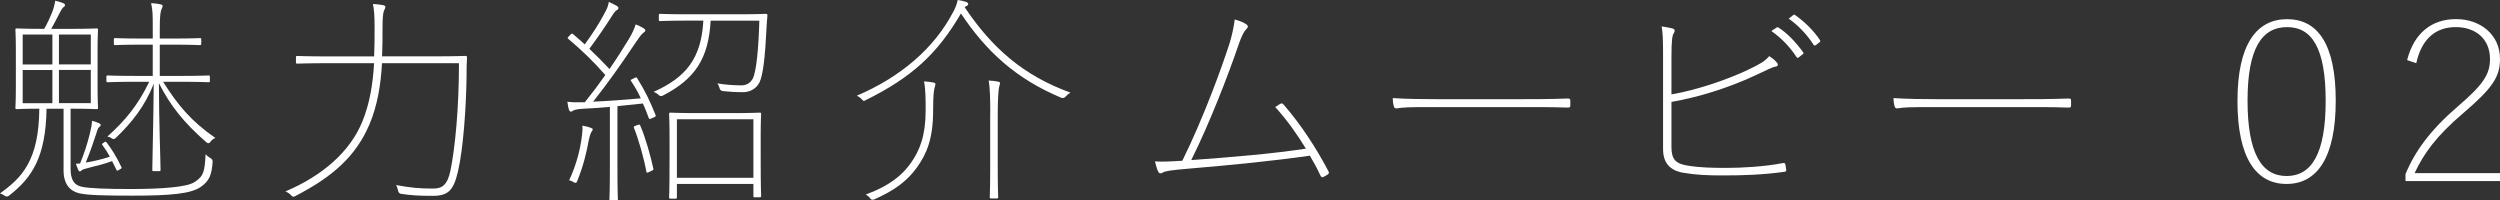 <?xml version="1.0" encoding="UTF-8"?><svg id="_レイヤー_2" xmlns="http://www.w3.org/2000/svg" viewBox="0 0 384.62 30.83"><rect x="0" y="0" width="384.62" height="30.83" fill="#333333" stroke="none"/><g id="contents"><g><path d="M7.16,16.72c-.11,7.34-2.16,10.59-5.8,13.4q-.32,.24-.68-.03c-.18-.14-.4-.24-.68-.34,3.35-2.4,5.98-5.01,6.05-13.03-2.41,0-3.31,.07-3.46,.07-.18,0-.22-.03-.22-.2s.07-.95,.07-3.42V7.99c0-2.47-.07-3.25-.07-3.42s.04-.2,.22-.2,1.12,.07,3.96,.07h.25c.58-1.02,.83-1.62,1.15-2.37,.29-.68,.47-1.39,.54-1.96,.43,.1,.83,.2,1.22,.37,.18,.07,.29,.17,.29,.3,0,.17-.11,.24-.25,.34-.18,.14-.32,.41-.47,.68-.54,1.08-.94,1.79-1.4,2.64h3.02c2.84,0,3.78-.07,3.96-.07s.22,.03,.22,.2-.07,.95-.07,3.42v5.18c0,2.47,.07,3.25,.07,3.42s-.04,.2-.22,.2-1.12-.07-3.78-.07h-.22v9.21c0,1.59,.43,2.54,1.76,2.81,1.12,.24,3.82,.34,7.45,.34,4.93,0,8.64-.3,9.83-1.05,1.51-.95,1.58-1.76,1.73-4.3,.22,.24,.43,.41,.72,.58q.4,.2,.36,.61c-.14,2.1-.58,2.94-1.76,3.79-1.51,1.12-4.82,1.39-10.58,1.39-4.39,0-6.88-.07-8.21-.37-1.4-.34-2.38-1.42-2.38-3.49v-9.51h-2.63Zm-3.67-6.8h4.57V5.31H3.49v4.6Zm0,5.96h4.57v-5.11H3.49v5.11ZM9.07,5.31v4.6h4.9V5.31h-4.9Zm4.9,5.45h-4.9v5.11h4.9v-5.11Zm-2.3,14.42c.22,0,.43,0,.65-.03,.61-1.49,1.08-2.91,1.48-4.5,.22-.88,.32-1.42,.36-2.06,.43,.1,.61,.17,1.01,.34,.18,.07,.32,.17,.32,.3,0,.17-.14,.24-.29,.37-.18,.17-.29,.68-.43,1.08-.4,1.22-.94,2.81-1.58,4.33,1.26-.2,2.66-.54,3.71-.91-.32-.58-.68-1.15-1.12-1.76-.14-.17-.11-.2,.14-.37,.29-.2,.32-.24,.47-.07,.86,1.12,1.55,2.27,2.27,3.76,.11,.2,.07,.24-.29,.44-.32,.2-.36,.24-.47,0l-.65-1.32c-1.08,.41-2.52,.78-3.28,.95-.94,.24-1.26,.34-1.4,.47-.11,.1-.18,.17-.29,.17s-.18-.07-.29-.34l-.32-.85Zm13.43-12.59c2.2,3.49,4.25,6.02,8.03,8.63-.32,.14-.58,.34-.76,.61q-.25,.37-.61,.07c-3.49-3.05-5.51-5.58-7.31-9.1,0,5.89,.25,12.01,.25,13.33,0,.17-.04,.2-.22,.2h-.83c-.18,0-.22-.03-.22-.2,0-1.52,.18-7.38,.22-13.27-1.3,3.42-3.42,6.06-5.87,8.39q-.29,.27-.65,0c-.18-.14-.36-.2-.61-.24,2.66-2.4,4.64-4.7,6.44-8.43h-1.87c-3.28,0-4.32,.07-4.5,.07s-.22-.03-.22-.2v-.64c0-.17,.04-.2,.22-.2s1.22,.07,4.5,.07h2.41V6.87h-1.69c-2.99,0-3.89,.07-4.07,.07s-.22-.03-.22-.2v-.68c0-.17,.04-.2,.22-.2s1.08,.07,4.07,.07h1.69v-1.49c0-2.3,0-2.74-.25-3.96,.58,.03,1.01,.1,1.37,.17,.22,.03,.4,.14,.4,.24,0,.24-.14,.41-.22,.64-.11,.37-.22,.95-.22,2.91v1.49h2.09c2.99,0,3.89-.07,4.07-.07s.22,.03,.22,.2v.68c0,.17-.04,.2-.22,.2s-1.08-.07-4.07-.07h-2.09v4.81h2.99c3.28,0,4.32-.07,4.5-.07s.22,.03,.22,.2v.64c0,.17-.04,.2-.22,.2s-1.22-.07-4.5-.07h-2.48Z" style="fill:#fff;"/><path d="M57.56,8.66c.07-1.39,.07-2.81,.07-4.26,0-2.13-.07-2.81-.25-3.79,.5,.03,1.08,.1,1.51,.17,.22,.03,.4,.14,.4,.27,0,.24-.14,.37-.22,.61-.14,.37-.22,1.05-.22,2.71,0,1.42,0,2.88-.07,4.3h7.6c3.78,0,5.04-.07,5.22-.07s.25,.07,.25,.24c-.07,.95-.07,1.93-.07,2.88-.07,4.84-.5,11.17-1.33,14.69-.68,2.88-1.48,3.72-3.89,3.72-2.02,0-3.31-.07-4.82-.3q-.43-.07-.5-.51c-.07-.34-.18-.64-.32-.85,2.3,.41,3.49,.54,5.76,.54,1.3,0,2.16-.51,2.63-2.81,.72-3.55,1.3-9.65,1.3-16.48h-11.84c-.18,3.25-.68,6.46-1.94,9.44-2.09,4.87-5.62,8.02-11.34,10.97-.36,.2-.43,.2-.72-.1-.25-.27-.58-.47-.86-.58,5.76-2.44,9.97-6.16,11.84-10.76,1.15-2.84,1.62-5.82,1.8-8.97h-6.62c-3.78,0-5,.07-5.18,.07s-.22-.03-.22-.2v-.78c0-.17,.04-.2,.22-.2s1.4,.07,5.18,.07h6.66Z" style="fill:#fff;"/><path d="M90,15.7c1.12-1.39,2.16-2.78,3.13-4.16-1.84-2.1-3.67-3.86-5.69-5.55-.18-.14-.14-.17,.18-.51,.32-.34,.36-.37,.54-.24,.61,.54,1.22,1.05,1.8,1.59,1.12-1.52,2.2-3.18,3.02-4.74,.47-.85,.61-1.25,.68-1.79,.4,.17,.83,.37,1.19,.58,.22,.14,.29,.2,.29,.34,0,.17-.07,.24-.25,.34-.22,.14-.36,.3-.58,.64-1.37,2.17-2.38,3.59-3.64,5.31,1.01,.95,2.02,1.96,3.1,3.11,1.01-1.46,1.98-2.98,2.95-4.57,.58-.95,.86-1.62,1.08-2.3,.43,.17,.79,.34,1.19,.58,.18,.1,.29,.2,.29,.34,0,.17-.11,.24-.29,.37-.36,.27-.65,.71-1.3,1.66-2.12,3.18-4.21,6.13-6.44,8.94,2.3-.1,4.61-.27,7.34-.51-.43-.95-.94-1.83-1.51-2.67-.11-.17-.07-.17,.36-.37,.43-.24,.47-.24,.58-.07,1.22,1.93,2.05,3.69,2.84,5.69,.07,.2,.04,.2-.47,.44-.47,.2-.5,.2-.58,0-.29-.78-.58-1.52-.9-2.23l-3.92,.41v9.04c0,4.09,.07,5.11,.07,5.28s-.04,.2-.22,.2h-.86c-.18,0-.22-.03-.22-.2s.07-1.18,.07-5.28v-8.93c-1.55,.14-2.99,.24-4.28,.3-.94,.07-1.26,.2-1.4,.3-.11,.07-.22,.14-.32,.14-.14,0-.25-.14-.32-.37-.07-.24-.14-.58-.22-1.15,.65,.07,1.12,.1,1.94,.07h.76Zm-.54,5.69c.14-.95,.18-1.49,.14-2.06,.54,.1,.94,.2,1.12,.27,.29,.1,.47,.17,.47,.3s-.11,.27-.18,.37c-.11,.14-.29,.64-.43,1.32-.32,1.73-.79,3.86-1.8,6.33q-.14,.37-.54,.1c-.22-.14-.43-.24-.68-.27,1.22-2.61,1.69-4.91,1.91-6.36Zm8.46-2.1c.43-.17,.47-.17,.58,.03,.76,1.69,1.62,4.77,2.02,6.63,.04,.2,0,.2-.5,.44-.5,.24-.54,.24-.58,0-.36-2-1.19-4.94-1.91-6.73-.07-.2-.04-.2,.4-.37ZM113.18,2.2c3.35,0,4.46-.07,4.64-.07s.25,.07,.25,.24c-.07,.68-.11,1.29-.14,1.9-.22,4.57-.54,7.28-1.08,8.39-.47,.98-1.48,1.52-2.52,1.52-1.19,0-2.3-.07-3.13-.17q-.43-.07-.5-.47c-.07-.24-.18-.47-.32-.71,1.15,.2,2.45,.3,3.67,.3,.9,0,1.4-.44,1.73-.98,.61-1.05,.94-5.04,1.04-8.97h-7.49c-.32,5.82-2.38,8.97-7.38,11.54q-.36,.17-.65-.14c-.22-.2-.43-.34-.76-.44,4.97-2.23,7.34-5.08,7.67-10.97h-2.02c-3.35,0-4.43,.07-4.61,.07s-.22-.03-.22-.2v-.71c0-.17,.04-.2,.22-.2s1.26,.07,4.61,.07h6.98Zm2.95,28.16c-.18,0-.22-.03-.22-.2v-1.86h-11.77v2.06c0,.17-.04,.2-.22,.2h-.76c-.18,0-.22-.03-.22-.2s.07-.91,.07-6.09v-2.88c0-2.88-.07-3.69-.07-3.86s.04-.2,.22-.2,1.19,.07,4.25,.07h5.22c3.06,0,4.07-.07,4.25-.07s.22,.03,.22,.2-.07,.98-.07,3.45v3.18c0,5.08,.07,5.82,.07,5.99s-.04,.2-.22,.2h-.76Zm-11.99-3.01h11.77v-9h-11.77v9Z" style="fill:#fff;"/><path d="M146.66,1.83c.4-.78,.54-1.18,.68-1.83,.47,.07,.83,.14,1.22,.27,.29,.1,.4,.2,.4,.37,0,.07-.04,.17-.18,.24-.18,.07-.29,.17-.36,.24,4.21,6.29,9.07,10.53,16.27,13.13-.29,.17-.5,.34-.72,.58q-.32,.37-.72,.2c-7.02-2.94-11.59-7.21-15.41-12.96-3.64,6.26-7.63,9.85-14.58,13.3-.36,.2-.4,.24-.72-.14-.18-.2-.43-.37-.72-.51,6.69-2.84,11.91-7.28,14.83-12.89Zm-6.55,23.28c1.37-1.93,2.3-4.2,2.3-8.12,0-1.66,0-3.18-.25-4.47,.54,.03,1.08,.1,1.4,.17,.18,.03,.36,.1,.36,.24s-.07,.27-.14,.58c-.11,.44-.22,1.15-.22,3.49,0,4.4-1.01,6.7-2.52,8.8-1.4,1.93-3.24,3.42-6.52,4.87q-.43,.2-.68-.2c-.11-.17-.4-.41-.65-.54,3.64-1.32,5.65-3.01,6.91-4.81Zm12.24-7.68c0-2.1-.04-3.96-.25-5.04,.65,.03,1.15,.1,1.44,.17,.18,.03,.32,.07,.32,.24,0,.14-.07,.27-.14,.54-.11,.37-.22,2.23-.22,4.03v8.63c0,3.01,.07,4.16,.07,4.33s-.04,.2-.22,.2h-.86c-.18,0-.22-.03-.22-.2s.07-1.32,.07-4.33v-8.56Z" style="fill:#fff;"/><path d="M191.81,3.79c.25,.2,.22,.44-.11,.74-.29,.27-.68,.98-1.19,2.47-1.48,4.37-4.43,12.01-7.24,17.63,6.05-.44,12.31-.95,17.64-1.76-1.26-2.06-2.88-4.4-4.72-6.4,.22-.14,.5-.34,.72-.47,.29-.17,.43-.1,.61,.14,2.56,2.94,4.97,6.6,6.88,10.25,.11,.2,0,.34-.07,.41-.29,.2-.54,.34-.76,.44-.18,.07-.29,.03-.43-.24-.5-1.08-1.01-2.03-1.62-3.05-5.69,.81-11.81,1.42-18.68,2-2.84,.24-3.6,.37-3.96,.61-.25,.17-.54,.14-.65-.07-.22-.41-.36-.95-.54-1.66,.94,.07,2.2,.03,4.21-.1,3.24-6.57,5.94-13.98,7.27-18.07,.32-1.05,.68-2.61,.79-3.66,.68,.17,1.37,.44,1.84,.78Z" style="fill:#fff;"/><path d="M218.34,16.48c-2.84,0-3.31,.2-3.46,.2-.25,0-.36-.07-.43-.3-.14-.44-.18-.98-.18-1.29,2.12,.14,4.43,.17,6.98,.17h12.17c2.27,0,4.9,0,7.7-.1,.4,0,.47,.03,.47,.34v.68c0,.34-.07,.37-.47,.37-2.77-.1-5.47-.07-7.7-.07h-15.08Z" style="fill:#fff;"/><path d="M257.15,14.52c3.82-.64,8.6-2.27,11.73-3.76,1.91-.91,2.63-1.32,3.31-2.13,.54,.37,.9,.64,1.22,1.05,.22,.27,.07,.54-.25,.58-.4,.03-1.04,.37-3.38,1.46-3.82,1.76-8.35,3.22-12.63,3.96v6.94c0,1.93,.68,2.54,2.38,2.84,1.94,.34,4,.37,6.16,.37s5.69-.17,8.6-.74c.25-.03,.36,0,.4,.27,.04,.2,.07,.44,.11,.68,.04,.34-.04,.37-.4,.41-3.2,.44-6.19,.54-9.29,.54-2.38,0-4.14-.07-6.12-.41-2.05-.34-3.13-1.49-3.13-3.66V8.87c0-2.91-.04-3.79-.22-4.81,.79,.14,1.26,.2,1.73,.34,.36,.1,.32,.47,.14,.71-.22,.3-.36,.95-.36,3.76v5.65Zm16.2-10.29c.11-.07,.14-.07,.25,0,1.44,.91,2.77,2.37,3.82,3.82,.07,.1,.07,.2-.04,.27l-.65,.51c-.14,.1-.25,.07-.32-.03-1.04-1.59-2.38-2.98-3.89-4.03l.83-.54Zm2.52-1.9c.11-.1,.18-.1,.29-.03,1.44,1.02,2.88,2.4,3.85,3.89,.07,.14,.04,.24-.07,.3l-.61,.47c-.11,.07-.25,.03-.29-.03-.97-1.56-2.41-3.05-3.85-4.06l.68-.54Z" style="fill:#fff;"/><path d="M295.38,16.48c-2.84,0-3.31,.2-3.46,.2-.25,0-.36-.07-.43-.3-.14-.44-.18-.98-.18-1.29,2.12,.14,4.43,.17,6.98,.17h12.17c2.27,0,4.9,0,7.7-.1,.4,0,.47,.03,.47,.34v.68c0,.34-.07,.37-.47,.37-2.77-.1-5.47-.07-7.7-.07h-15.08Z" style="fill:#fff;"/><path d="M359.35,15.47c0,8.8-2.88,12.83-7.56,12.83s-7.56-3.96-7.56-12.76,2.99-12.59,7.63-12.59,7.49,3.72,7.49,12.52Zm-13.57,0c0,8.12,2.16,11.61,6.01,11.61s6.01-3.45,6.01-11.57-2.12-11.34-5.94-11.34-6.08,3.18-6.08,11.3Z" style="fill:#fff;"/><path d="M370.33,9.24c1.08-4.2,3.82-6.3,7.52-6.3s6.77,2.34,6.77,6.13c0,2.71-1.08,4.43-5.65,8.33-4.18,3.55-6.08,6.23-7.49,9.24h13.14v1.22h-14.54v-1.08c1.48-3.55,3.85-6.8,8.03-10.39,4-3.42,4.97-5.01,4.97-7.31,0-3.08-2.2-4.91-5.26-4.91s-5.25,1.76-6.08,5.55l-1.4-.47Z" style="fill:#fff;"/></g></g></svg>